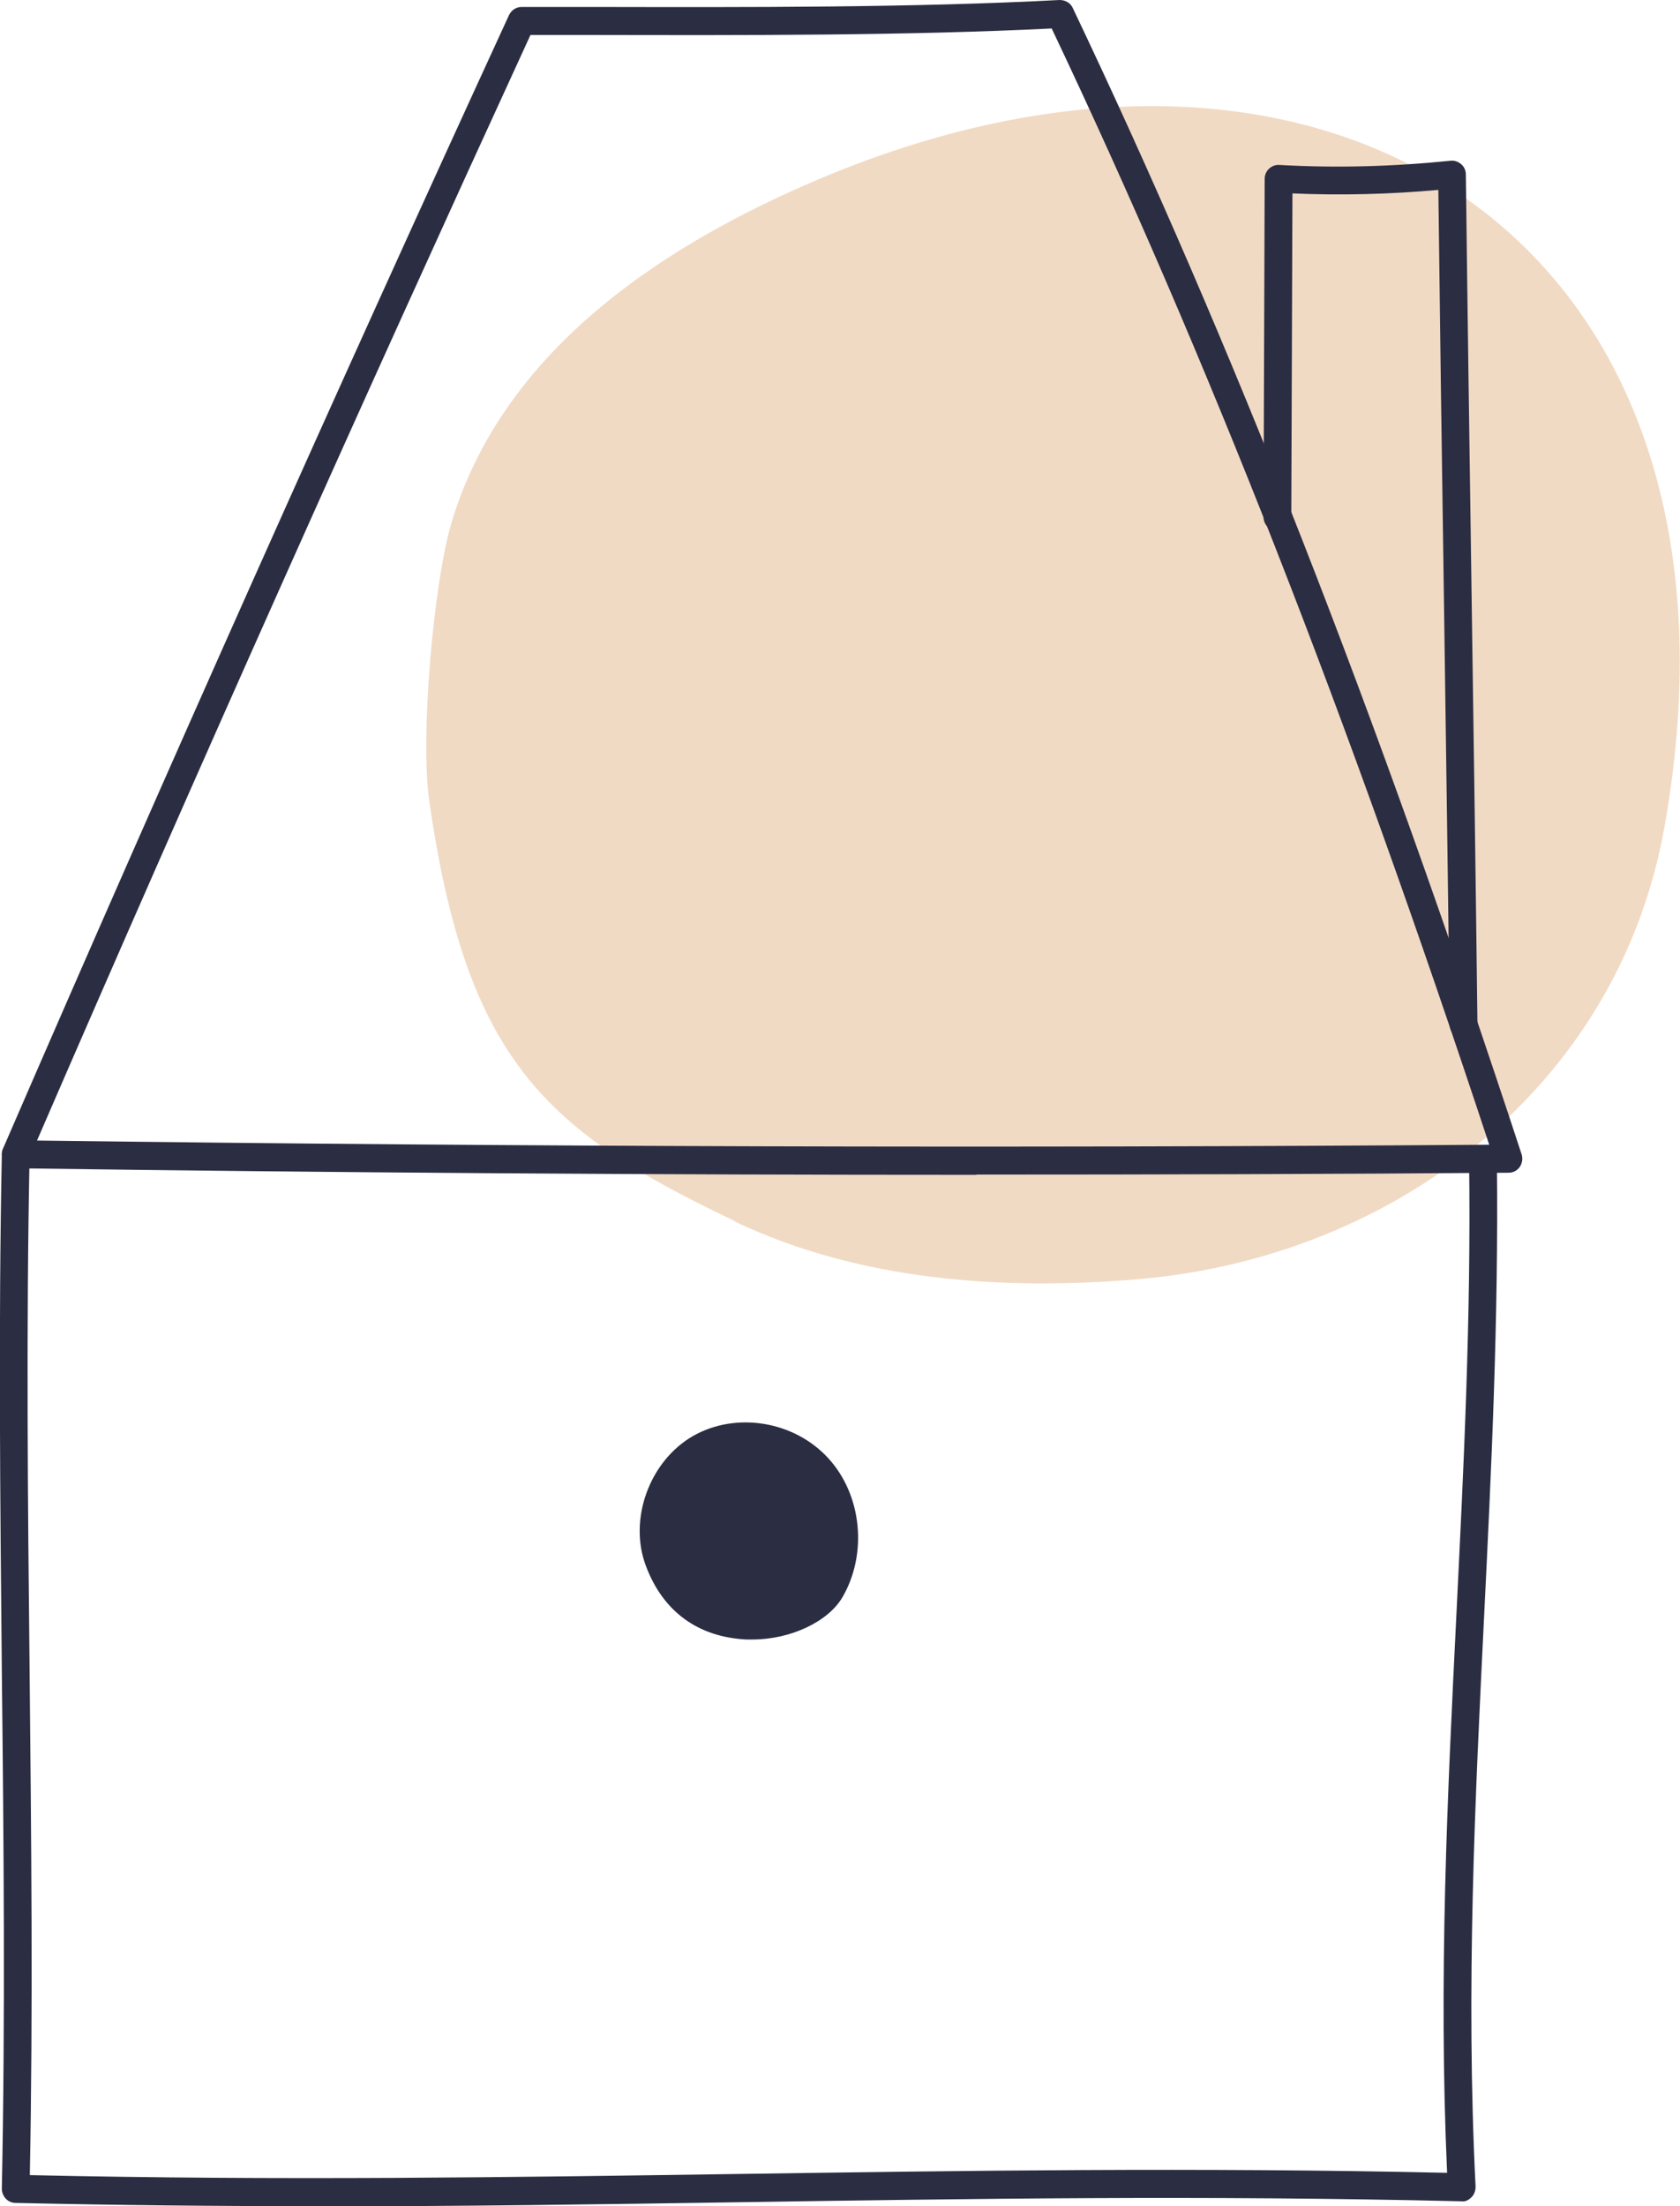<svg xmlns="http://www.w3.org/2000/svg" width="32" height="42" viewBox="0 0 32 42" fill="none"><g clip-path="url(#clip0_33_1898)"><path d="M14.002 23.249C10.382 21.531 8.88 20.176 8.175 15.238C8.003 14.034 8.254 11.081 8.611 9.913C9.58 6.746 12.452 4.783 15.359 3.513C25.3 -0.835 33.678 4.637 31.705 15.739C30.815 20.736 26.516 23.933 21.702 24.351C19.103 24.573 16.381 24.386 14.002 23.258V23.249Z" fill="#F1DAC4"></path><path d="M18.597 22.366C12.487 22.366 6.365 22.326 0.3 22.241C0.211 22.241 0.128 22.192 0.079 22.121C0.031 22.046 0.022 21.953 0.057 21.868C3.18 14.665 6.422 7.403 9.695 0.289C9.739 0.195 9.831 0.133 9.933 0.133H11.404C14.218 0.138 17.407 0.147 20.182 0C20.288 0 20.389 0.053 20.433 0.151C23.481 6.551 26.195 13.488 28.983 21.975C29.009 22.055 28.996 22.144 28.948 22.215C28.899 22.286 28.82 22.326 28.736 22.326C25.371 22.352 21.988 22.361 18.601 22.361L18.597 22.366ZM0.705 21.713C9.88 21.833 19.182 21.859 28.366 21.793C25.648 13.559 22.997 6.786 20.032 0.542C17.288 0.679 14.165 0.671 11.404 0.666H10.104C6.911 7.612 3.748 14.687 0.705 21.713Z" fill="#2B2D42"></path><path d="M5.96 42C4.123 42 2.242 41.982 0.295 41.938C0.15 41.938 0.035 41.813 0.035 41.667C0.101 38.407 0.071 35.063 0.035 31.83C0.004 28.592 -0.031 25.244 0.035 21.975C0.035 21.828 0.167 21.713 0.304 21.713C0.449 21.713 0.564 21.837 0.564 21.984C0.498 25.244 0.529 28.588 0.564 31.821C0.595 34.97 0.63 38.225 0.568 41.409C5.356 41.516 9.783 41.449 14.064 41.387C18.346 41.325 22.772 41.258 27.564 41.365C27.397 37.652 27.573 34.139 27.741 30.737C27.877 27.966 28.023 25.101 27.983 22.104C27.983 21.957 28.098 21.837 28.243 21.833C28.397 21.833 28.507 21.948 28.512 22.095C28.547 25.11 28.406 27.984 28.269 30.764C28.098 34.241 27.917 37.834 28.106 41.627C28.106 41.702 28.084 41.773 28.031 41.827C27.979 41.88 27.913 41.92 27.838 41.907C22.948 41.791 18.438 41.858 14.073 41.925C11.439 41.965 8.752 42.004 5.955 42.004L5.96 42Z" fill="#2B2D42"></path><path d="M27.877 19.768C27.732 19.768 27.613 19.652 27.613 19.506C27.582 16.89 27.542 14.132 27.503 11.378C27.463 8.749 27.428 6.12 27.397 3.615C26.472 3.699 25.538 3.722 24.618 3.682L24.596 9.842C24.596 9.988 24.477 10.108 24.331 10.108C24.186 10.108 24.067 9.988 24.067 9.842L24.089 3.402C24.089 3.331 24.12 3.26 24.173 3.211C24.226 3.162 24.296 3.135 24.367 3.14C25.446 3.202 26.543 3.171 27.631 3.06C27.705 3.051 27.776 3.078 27.833 3.127C27.89 3.175 27.921 3.246 27.921 3.322C27.952 5.916 27.992 8.647 28.031 11.374C28.071 14.127 28.111 16.885 28.142 19.501C28.142 19.648 28.027 19.768 27.882 19.772L27.877 19.768Z" fill="#2B2D42"></path><path d="M14.223 30.942C13.399 30.897 12.835 30.484 12.545 29.711C12.249 28.934 12.615 27.975 13.333 27.566C14.051 27.158 15.038 27.335 15.593 27.948C16.148 28.561 16.236 29.547 15.826 30.267C15.601 30.657 14.91 30.982 14.227 30.946L14.223 30.942Z" fill="#2B2D42"></path><path d="M14.333 31.212C14.293 31.212 14.254 31.212 14.214 31.212C13.293 31.164 12.628 30.68 12.302 29.809C11.967 28.921 12.373 27.811 13.205 27.335C14.029 26.869 15.139 27.055 15.786 27.771C16.416 28.468 16.526 29.574 16.051 30.4C15.778 30.875 15.055 31.212 14.333 31.212ZM14.236 30.68C14.844 30.715 15.425 30.422 15.593 30.133C15.949 29.512 15.866 28.65 15.394 28.13C14.914 27.602 14.069 27.455 13.461 27.802C12.857 28.144 12.549 28.979 12.791 29.618C13.047 30.293 13.518 30.64 14.236 30.68Z" fill="#2B2D42"></path></g><defs><clipPath id="clip0_33_1898"><rect width="32" height="42" fill="white"></rect></clipPath></defs></svg>